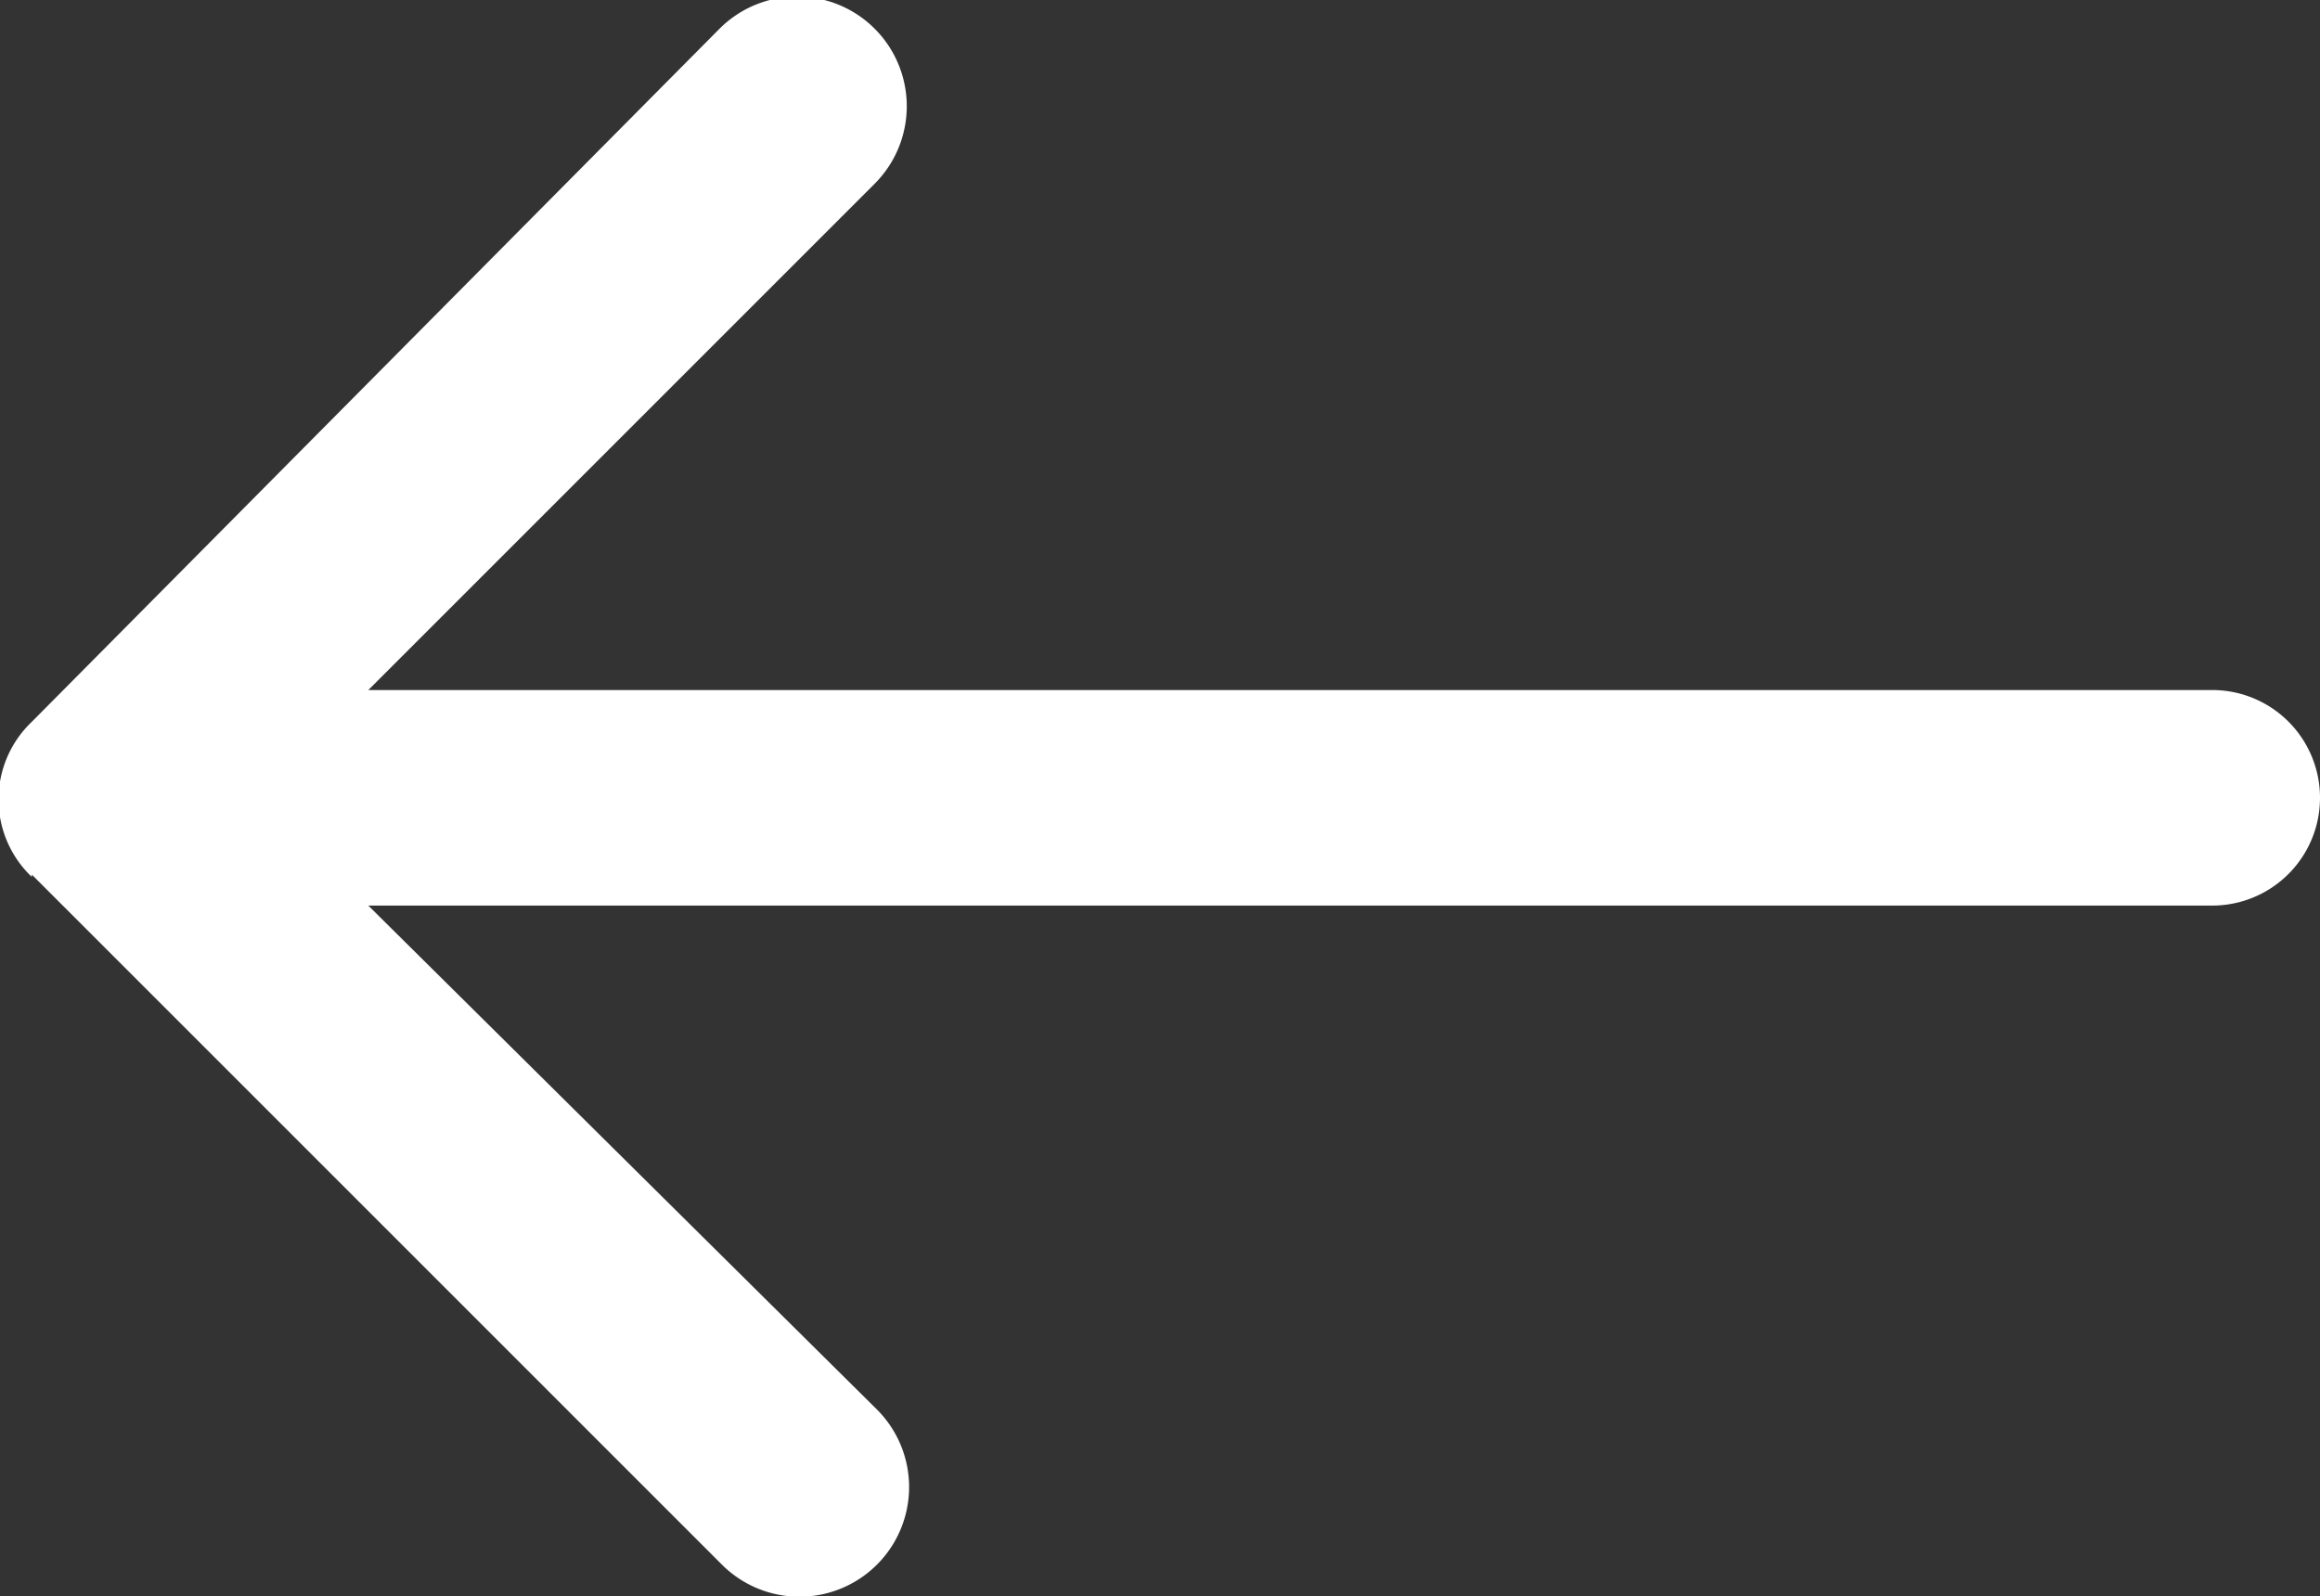 <svg xmlns="http://www.w3.org/2000/svg" viewBox="0 0 29.92 20.59"><rect x="0" y="0" width="29.92" height="20.59" fill="#333333" stroke="none"/><defs><style>.cls-1{fill:#fff;}</style></defs><title>slider-left-arrow</title><g id="Layer_2" data-name="Layer 2"><g id="Large_Desktop_-_1920_Grid" data-name="Large Desktop - 1920 Grid"><g id="Our_Sectors" data-name="Our Sectors"><path class="cls-1" d="M.41,11.28l8.9,8.9a1.39,1.39,0,0,0,2-2L4.75,11.68H28.53a1.39,1.39,0,1,0,0-2.78H4.75l6.53-6.53a1.39,1.39,0,1,0-2-2L.41,9.31a1.38,1.38,0,0,0,0,2Z"/></g></g></g></svg>